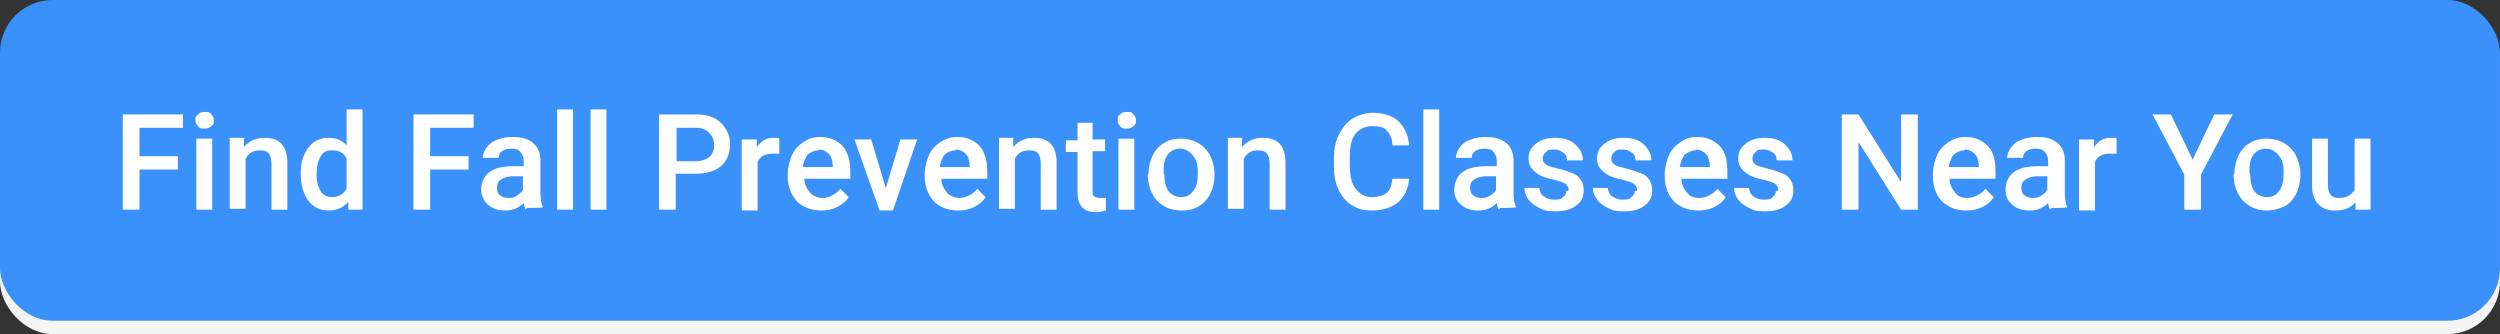 <?xml version="1.0" encoding="UTF-8"?><svg id="uuid-73165381-5333-4c3d-aa48-b7e447ba404c" xmlns="http://www.w3.org/2000/svg" width="299.3" height="40" viewBox="0 0 299.3 40"><rect x="0" y="0" width="299.3" height="40" fill="#333333" stroke="none"/><defs><style>.uuid-2a2043f0-283c-4297-8376-960d74a14b3f{fill:#3b91fa;}.uuid-82109cd3-2552-4fe7-93b9-7b6c54c682cc{fill:#f4f4f4;}.uuid-327efa36-d76f-4a4a-a588-15e1888abe8d{fill:#fff;}</style></defs><rect class="uuid-82109cd3-2552-4fe7-93b9-7b6c54c682cc" y="1.6" width="299.3" height="38.4" rx="6.3" ry="6.3"/><rect class="uuid-2a2043f0-283c-4297-8376-960d74a14b3f" width="299.3" height="38.4" rx="6.3" ry="6.3"/><path class="uuid-327efa36-d76f-4a4a-a588-15e1888abe8d" d="M21.3,20.3h-4.6v4.8h-2v-11.4h7.2v1.6h-5.2v3.4h4.6v1.6Z"/><path class="uuid-327efa36-d76f-4a4a-a588-15e1888abe8d" d="M23.4,14.4c0-.3,0-.5.3-.7.2-.2.4-.3.8-.3s.6,0,.8.3c.2.2.3.4.3.7s0,.5-.3.7c-.2.2-.5.3-.8.3s-.6,0-.8-.3c-.2-.2-.3-.4-.3-.7ZM25.4,25.1h-1.9v-8.5h1.9v8.5Z"/><path class="uuid-327efa36-d76f-4a4a-a588-15e1888abe8d" d="M29.2,16.6v1c.7-.8,1.5-1.1,2.5-1.1,1.8,0,2.7,1,2.7,3v5.6h-1.9v-5.5c0-.5-.1-.9-.3-1.2-.2-.3-.6-.4-1.1-.4-.8,0-1.3.3-1.7,1v6h-1.9v-8.5h1.8Z"/><path class="uuid-327efa36-d76f-4a4a-a588-15e1888abe8d" d="M36,20.8c0-1.3.3-2.3.9-3.1.6-.8,1.4-1.2,2.4-1.2s1.6.3,2.2.9v-4.3h1.9v12h-1.7v-.9c-.7.7-1.4,1-2.4,1s-1.8-.4-2.4-1.2c-.6-.8-.9-1.9-.9-3.2ZM37.9,20.9c0,.9.2,1.5.5,2,.3.5.8.7,1.4.7s1.3-.3,1.7-1v-3.6c-.3-.7-.9-1-1.7-1s-1.1.2-1.4.7c-.3.5-.5,1.2-.5,2.2Z"/><path class="uuid-327efa36-d76f-4a4a-a588-15e1888abe8d" d="M56.1,20.3h-4.6v4.8h-2v-11.4h7.2v1.6h-5.2v3.4h4.6v1.6Z"/><path class="uuid-327efa36-d76f-4a4a-a588-15e1888abe8d" d="M62.9,25.1c0-.2-.2-.4-.2-.8-.6.6-1.3.9-2.2.9s-1.5-.2-2.1-.7c-.5-.5-.8-1.1-.8-1.8s.3-1.6,1-2.1c.7-.5,1.6-.7,2.9-.7h1.2v-.6c0-.4-.1-.8-.4-1.1-.2-.3-.6-.4-1.1-.4s-.8.1-1.1.3c-.3.2-.4.5-.4.8h-1.9c0-.5.2-.9.5-1.3.3-.4.7-.7,1.3-.9.5-.2,1.1-.3,1.8-.3,1,0,1.8.2,2.4.7.6.5.9,1.2.9,2.1v3.8c0,.8.1,1.4.3,1.8h0c0,.1-1.9.1-1.9.1ZM60.8,23.7c.4,0,.7,0,1.1-.3.3-.2.6-.4.7-.7v-1.6h-1c-.7,0-1.2.1-1.6.4-.4.2-.5.6-.5,1s.1.7.4.9c.2.2.6.3,1,.3Z"/><path class="uuid-327efa36-d76f-4a4a-a588-15e1888abe8d" d="M68.6,25.1h-1.9v-12h1.9v12Z"/><path class="uuid-327efa36-d76f-4a4a-a588-15e1888abe8d" d="M72.6,25.1h-1.9v-12h1.9v12Z"/><path class="uuid-327efa36-d76f-4a4a-a588-15e1888abe8d" d="M80.9,20.9v4.2h-2v-11.4h4.4c1.3,0,2.3.3,3,1,.7.7,1.1,1.5,1.1,2.6s-.4,2-1.1,2.6c-.7.6-1.8.9-3.1.9h-2.4ZM80.9,19.3h2.4c.7,0,1.2-.2,1.6-.5.4-.3.6-.8.6-1.4s-.2-1.1-.6-1.5-.9-.6-1.5-.6h-2.4v4Z"/><path class="uuid-327efa36-d76f-4a4a-a588-15e1888abe8d" d="M93.3,18.4c-.2,0-.5,0-.8,0-.9,0-1.5.3-1.8,1v5.8h-1.9v-8.5h1.8v.9c.5-.7,1.1-1.1,2-1.1s.5,0,.7.1v1.8Z"/><path class="uuid-327efa36-d76f-4a4a-a588-15e1888abe8d" d="M98.3,25.2c-1.2,0-2.2-.4-2.9-1.1-.7-.8-1.1-1.8-1.1-3v-.2c0-.8.2-1.6.5-2.3.3-.7.8-1.2,1.4-1.6.6-.4,1.2-.6,2-.6,1.2,0,2,.4,2.7,1.1.6.7.9,1.8.9,3.1v.8h-5.5c0,.7.3,1.2.7,1.7.4.4.9.6,1.5.6s1.6-.4,2.1-1.1l1,1c-.3.5-.8.9-1.4,1.2-.6.3-1.2.4-1.9.4ZM98,18c-.5,0-.9.2-1.3.5-.3.4-.5.9-.6,1.5h3.6c0-.8-.2-1.3-.5-1.6-.3-.3-.7-.5-1.2-.5Z"/><path class="uuid-327efa36-d76f-4a4a-a588-15e1888abe8d" d="M106,22.7l1.8-6h2l-2.9,8.5h-1.6l-3-8.5h2l1.8,6Z"/><path class="uuid-327efa36-d76f-4a4a-a588-15e1888abe8d" d="M114.7,25.2c-1.2,0-2.2-.4-2.9-1.1-.7-.8-1.1-1.8-1.1-3v-.2c0-.8.2-1.6.5-2.3.3-.7.8-1.2,1.4-1.6.6-.4,1.2-.6,2-.6,1.2,0,2,.4,2.7,1.1.6.7.9,1.8.9,3.1v.8h-5.5c0,.7.3,1.2.7,1.7.4.4.9.6,1.5.6s1.6-.4,2.1-1.1l1,1c-.3.5-.8.9-1.4,1.2-.6.3-1.2.4-1.9.4ZM114.4,18c-.5,0-.9.2-1.3.5-.3.4-.5.9-.6,1.5h3.6c0-.8-.2-1.3-.5-1.6-.3-.3-.7-.5-1.2-.5Z"/><path class="uuid-327efa36-d76f-4a4a-a588-15e1888abe8d" d="M121.3,16.6v1c.7-.8,1.5-1.1,2.5-1.1,1.8,0,2.7,1,2.7,3v5.6h-1.9v-5.5c0-.5-.1-.9-.3-1.2-.2-.3-.6-.4-1.1-.4-.8,0-1.3.3-1.7,1v6h-1.9v-8.5h1.8Z"/><path class="uuid-327efa36-d76f-4a4a-a588-15e1888abe8d" d="M130.8,14.6v2.1h1.5v1.4h-1.5v4.7c0,.3,0,.6.2.7.1.1.4.2.7.2s.4,0,.7,0v1.5c-.4.1-.8.2-1.2.2-1.5,0-2.2-.8-2.2-2.4v-4.8h-1.4v-1.4h1.4v-2.1h1.9Z"/><path class="uuid-327efa36-d76f-4a4a-a588-15e1888abe8d" d="M133.8,14.4c0-.3,0-.5.3-.7.2-.2.4-.3.8-.3s.6,0,.8.3c.2.2.3.4.3.7s0,.5-.3.7c-.2.2-.5.3-.8.3s-.6,0-.8-.3c-.2-.2-.3-.4-.3-.7ZM135.8,25.1h-1.9v-8.5h1.9v8.5Z"/><path class="uuid-327efa36-d76f-4a4a-a588-15e1888abe8d" d="M137.5,20.8c0-.8.2-1.6.5-2.2s.8-1.2,1.4-1.5c.6-.4,1.3-.5,2-.5,1.1,0,2.1.4,2.8,1.1s1.1,1.7,1.2,2.9v.4c0,.8-.2,1.6-.5,2.2s-.8,1.2-1.4,1.5c-.6.4-1.3.5-2.1.5-1.2,0-2.1-.4-2.9-1.2-.7-.8-1.1-1.9-1.1-3.2h0ZM139.4,20.9c0,.9.2,1.6.5,2s.9.7,1.5.7,1.1-.2,1.5-.8c.4-.5.5-1.2.5-2.2s-.2-1.5-.6-2-.9-.8-1.5-.8-1.1.2-1.5.7c-.4.5-.5,1.2-.5,2.2Z"/><path class="uuid-327efa36-d76f-4a4a-a588-15e1888abe8d" d="M148.7,16.6v1c.7-.8,1.5-1.1,2.5-1.1,1.8,0,2.7,1,2.7,3v5.6h-1.9v-5.5c0-.5-.1-.9-.3-1.2-.2-.3-.6-.4-1.1-.4-.8,0-1.3.3-1.7,1v6h-1.9v-8.5h1.8Z"/><path class="uuid-327efa36-d76f-4a4a-a588-15e1888abe8d" d="M168.7,21.4c-.1,1.2-.6,2.2-1.3,2.8s-1.8,1-3.1,1-1.7-.2-2.4-.6-1.2-1-1.6-1.8c-.4-.8-.6-1.7-.6-2.8v-1.1c0-1.1.2-2,.6-2.8.4-.8.9-1.4,1.6-1.9.7-.4,1.5-.7,2.5-.7s2.3.3,3,1,1.2,1.6,1.3,2.9h-2c0-.8-.3-1.4-.7-1.8-.4-.4-.9-.5-1.7-.5s-1.5.3-2,.9c-.5.6-.7,1.5-.7,2.8v1c0,1.2.2,2.2.7,2.8s1.1,1,1.9,1,1.4-.2,1.8-.5c.4-.3.6-.9.7-1.7h2Z"/><path class="uuid-327efa36-d76f-4a4a-a588-15e1888abe8d" d="M172.3,25.1h-1.9v-12h1.9v12Z"/><path class="uuid-327efa36-d76f-4a4a-a588-15e1888abe8d" d="M179.4,25.1c0-.2-.2-.4-.2-.8-.6.6-1.3.9-2.2.9s-1.5-.2-2.1-.7-.8-1.1-.8-1.8.3-1.6,1-2.1c.7-.5,1.6-.7,2.9-.7h1.2v-.6c0-.4-.1-.8-.4-1.1-.2-.3-.6-.4-1.1-.4s-.8.1-1.1.3c-.3.2-.4.5-.4.8h-1.9c0-.5.2-.9.5-1.3.3-.4.7-.7,1.3-.9.5-.2,1.1-.3,1.8-.3,1,0,1.8.2,2.4.7.6.5.9,1.2.9,2.1v3.8c0,.8.1,1.4.3,1.8h0c0,.1-1.9.1-1.9.1ZM177.3,23.7c.4,0,.7,0,1.1-.3.3-.2.6-.4.7-.7v-1.6h-1c-.7,0-1.2.1-1.6.4-.4.2-.5.6-.5,1s.1.7.4.9c.2.2.6.3,1,.3Z"/><path class="uuid-327efa36-d76f-4a4a-a588-15e1888abe8d" d="M187.8,22.8c0-.3-.1-.6-.4-.8-.3-.2-.7-.3-1.4-.5-.6-.1-1.2-.3-1.6-.5-.9-.5-1.4-1.1-1.4-2s.3-1.3.9-1.8c.6-.5,1.4-.7,2.3-.7s1.8.2,2.4.8.9,1.1.9,1.9h-1.9c0-.4-.1-.7-.4-.9s-.6-.4-1.1-.4-.8,0-1,.3c-.3.2-.4.5-.4.8s.1.5.4.7c.2.2.7.3,1.5.5s1.3.4,1.8.6.7.5.9.8c.2.3.3.7.3,1.2,0,.8-.3,1.4-.9,1.8-.6.5-1.5.7-2.5.7s-1.3-.1-1.9-.4-1-.6-1.3-1-.5-.9-.5-1.4h1.8c0,.4.2.8.5,1s.7.4,1.2.4.9,0,1.1-.3c.3-.2.4-.4.4-.7Z"/><path class="uuid-327efa36-d76f-4a4a-a588-15e1888abe8d" d="M196,22.8c0-.3-.1-.6-.4-.8-.3-.2-.7-.3-1.4-.5-.6-.1-1.2-.3-1.6-.5-.9-.5-1.4-1.1-1.4-2s.3-1.3.9-1.8c.6-.5,1.4-.7,2.3-.7s1.8.2,2.4.8.9,1.1.9,1.9h-1.9c0-.4-.1-.7-.4-.9s-.6-.4-1.1-.4-.8,0-1,.3c-.3.2-.4.5-.4.8s.1.5.4.7c.2.2.7.3,1.5.5s1.3.4,1.8.6.7.5.9.8c.2.3.3.7.3,1.2,0,.8-.3,1.4-.9,1.8-.6.5-1.5.7-2.5.7s-1.3-.1-1.9-.4-1-.6-1.3-1-.5-.9-.5-1.4h1.8c0,.4.2.8.5,1s.7.4,1.2.4.9,0,1.1-.3c.3-.2.4-.4.4-.7Z"/><path class="uuid-327efa36-d76f-4a4a-a588-15e1888abe8d" d="M203.3,25.2c-1.2,0-2.2-.4-2.9-1.1s-1.1-1.8-1.1-3v-.2c0-.8.2-1.6.5-2.3s.8-1.2,1.4-1.6c.6-.4,1.2-.6,2-.6,1.2,0,2,.4,2.7,1.1s.9,1.8.9,3.1v.8h-5.5c0,.7.3,1.2.7,1.7s.9.6,1.5.6,1.6-.4,2.1-1.1l1,1c-.3.5-.8.9-1.4,1.2s-1.2.4-1.9.4ZM203,18c-.5,0-.9.2-1.3.5-.3.4-.5.9-.6,1.5h3.6c0-.8-.2-1.3-.5-1.6-.3-.3-.7-.5-1.2-.5Z"/><path class="uuid-327efa36-d76f-4a4a-a588-15e1888abe8d" d="M212.9,22.8c0-.3-.1-.6-.4-.8-.3-.2-.7-.3-1.4-.5-.6-.1-1.2-.3-1.6-.5-.9-.5-1.4-1.1-1.4-2s.3-1.3.9-1.8c.6-.5,1.4-.7,2.3-.7s1.8.2,2.4.8.9,1.1.9,1.9h-1.9c0-.4-.1-.7-.4-.9s-.6-.4-1.1-.4-.8,0-1,.3c-.3.2-.4.5-.4.8s.1.5.4.7c.2.2.7.3,1.5.5s1.3.4,1.8.6.7.5.9.8c.2.3.3.7.3,1.2,0,.8-.3,1.4-.9,1.8-.6.5-1.5.7-2.5.7s-1.3-.1-1.9-.4-1-.6-1.3-1-.5-.9-.5-1.4h1.8c0,.4.2.8.5,1s.7.4,1.2.4.9,0,1.1-.3c.3-.2.4-.4.4-.7Z"/><path class="uuid-327efa36-d76f-4a4a-a588-15e1888abe8d" d="M229.6,25.1h-2l-5.1-8.1v8.1h-2v-11.4h2l5.1,8.1v-8.1h2v11.4Z"/><path class="uuid-327efa36-d76f-4a4a-a588-15e1888abe8d" d="M235.4,25.2c-1.2,0-2.2-.4-2.9-1.1s-1.1-1.8-1.1-3v-.2c0-.8.2-1.6.5-2.3s.8-1.2,1.4-1.6c.6-.4,1.2-.6,2-.6,1.2,0,2,.4,2.7,1.1s.9,1.8.9,3.1v.8h-5.5c0,.7.3,1.2.7,1.7s.9.6,1.5.6,1.6-.4,2.1-1.1l1,1c-.3.5-.8.9-1.4,1.2s-1.2.4-1.9.4ZM235.2,18c-.5,0-.9.2-1.3.5-.3.4-.5.9-.6,1.5h3.6c0-.8-.2-1.3-.5-1.6-.3-.3-.7-.5-1.2-.5Z"/><path class="uuid-327efa36-d76f-4a4a-a588-15e1888abe8d" d="M245.4,25.1c0-.2-.2-.4-.2-.8-.6.6-1.3.9-2.2.9s-1.5-.2-2.1-.7-.8-1.1-.8-1.8.3-1.6,1-2.1c.7-.5,1.6-.7,2.9-.7h1.2v-.6c0-.4-.1-.8-.4-1.1-.2-.3-.6-.4-1.1-.4s-.8.1-1.1.3c-.3.2-.4.5-.4.8h-1.9c0-.5.2-.9.5-1.3.3-.4.7-.7,1.3-.9.5-.2,1.1-.3,1.8-.3,1,0,1.8.2,2.4.7.6.5.9,1.2.9,2.1v3.8c0,.8.1,1.4.3,1.8h0c0,.1-1.9.1-1.9.1ZM243.3,23.7c.4,0,.7,0,1.1-.3.3-.2.6-.4.7-.7v-1.6h-1c-.7,0-1.2.1-1.6.4-.4.2-.5.6-.5,1s.1.7.4.9c.2.2.6.3,1,.3Z"/><path class="uuid-327efa36-d76f-4a4a-a588-15e1888abe8d" d="M253.4,18.4c-.2,0-.5,0-.8,0-.9,0-1.5.3-1.8,1v5.8h-1.9v-8.5h1.8v.9c.5-.7,1.1-1.1,2-1.1s.5,0,.7.1v1.8Z"/><path class="uuid-327efa36-d76f-4a4a-a588-15e1888abe8d" d="M262.5,19.1l2.6-5.4h2.2l-3.8,7.2v4.2h-2v-4.2l-3.8-7.2h2.2l2.6,5.4Z"/><path class="uuid-327efa36-d76f-4a4a-a588-15e1888abe8d" d="M267.5,20.8c0-.8.2-1.6.5-2.2s.8-1.2,1.4-1.5c.6-.4,1.3-.5,2-.5,1.1,0,2.1.4,2.8,1.1s1.1,1.7,1.2,2.9v.4c0,.8-.2,1.6-.5,2.2s-.8,1.2-1.4,1.5-1.3.5-2.1.5c-1.2,0-2.1-.4-2.9-1.2-.7-.8-1.1-1.9-1.1-3.2h0ZM269.4,20.9c0,.9.2,1.6.5,2s.9.7,1.5.7,1.1-.2,1.5-.8.5-1.2.5-2.2-.2-1.5-.6-2-.9-.8-1.5-.8-1.1.2-1.5.7-.5,1.2-.5,2.2Z"/><path class="uuid-327efa36-d76f-4a4a-a588-15e1888abe8d" d="M282,24.2c-.6.7-1.3,1-2.4,1s-1.6-.3-2.1-.8c-.5-.5-.7-1.3-.7-2.3v-5.5h1.9v5.5c0,1.1.4,1.6,1.3,1.6s1.5-.3,1.9-1v-6.1h1.9v8.5h-1.8v-.8Z"/></svg>
